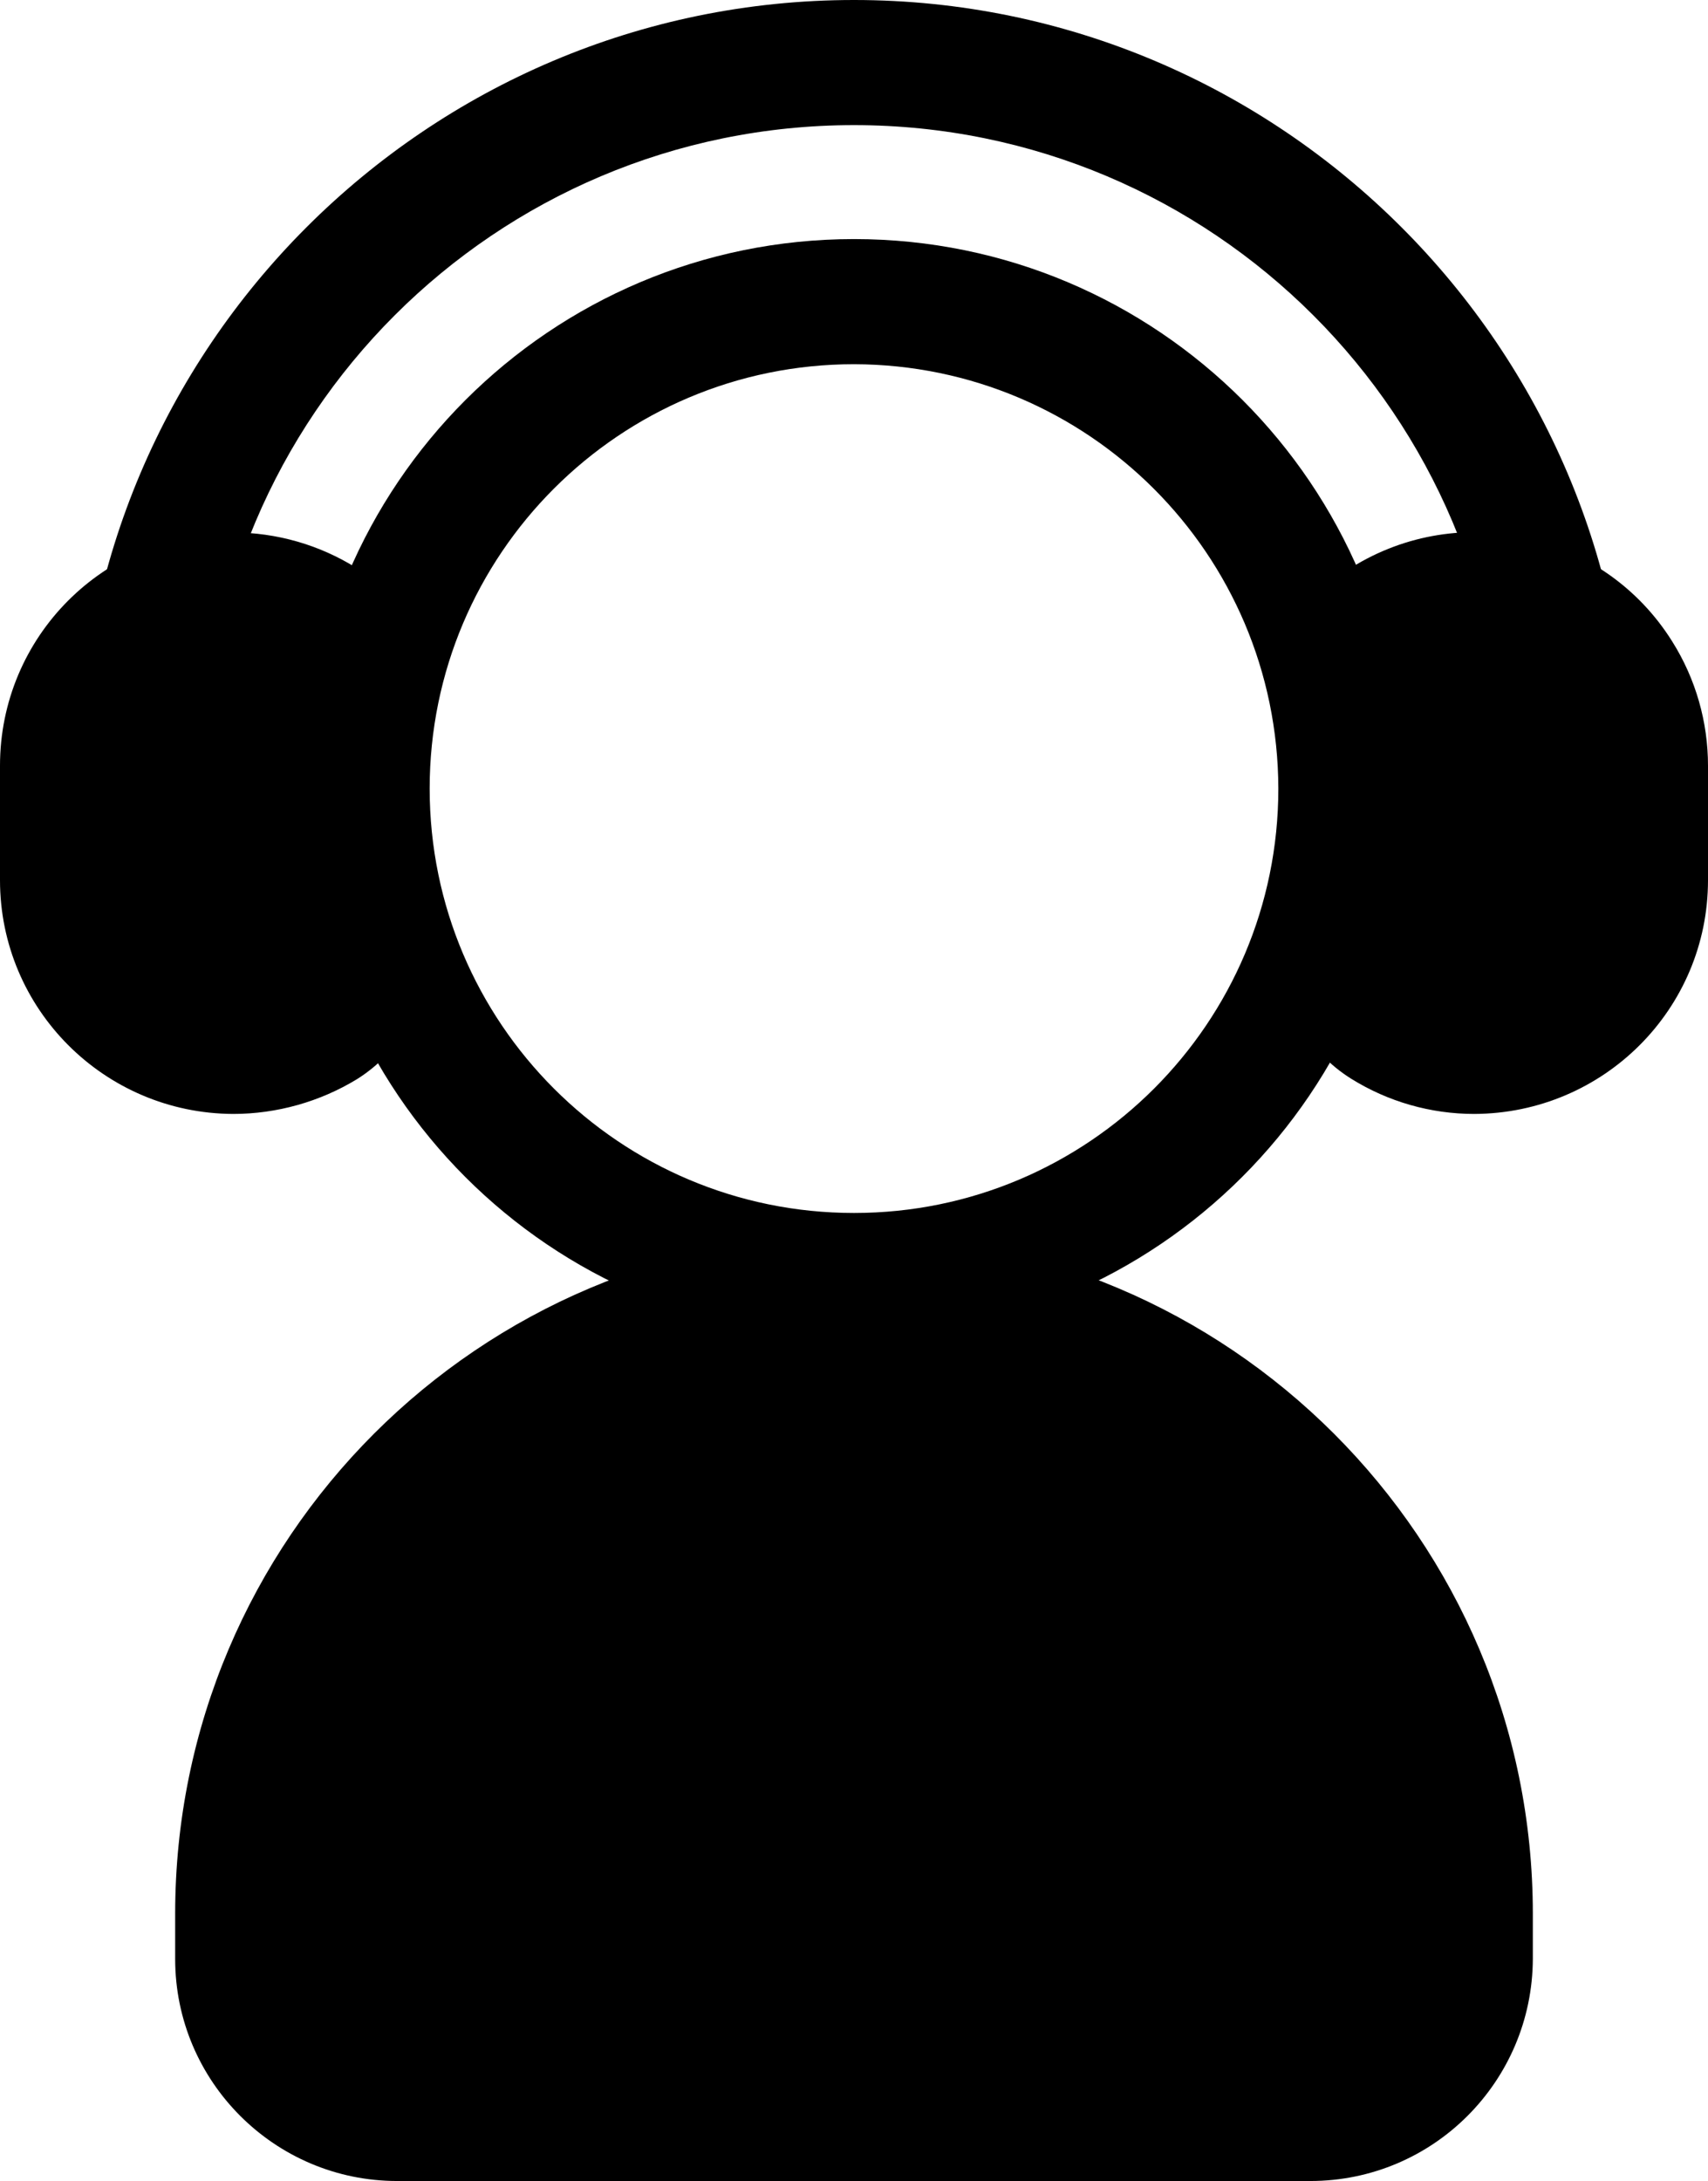 <?xml version="1.0" encoding="UTF-8"?>
<svg xmlns="http://www.w3.org/2000/svg" viewBox="0 0 320.8 409.6" data-inject-url="https://sandbox.elemisthemes.com/assets/img/icons/lineal/telemarketer.svg" class="svg-inject icon-svg icon-svg-md mb-4">
  <path class="lineal-fill" d="M276.1 367.9v-8.5c0-63.6-52.1-115.7-115.7-115.7s-115.7 52-115.7 115.7v8.5c0 16.6 13.4 30 30 30h171.5c16.5 0 29.9-13.4 29.9-30z"></path>
  <path class="lineal-stroke" d="M246.1 409.6H74.6c-23 0-41.7-18.7-41.7-41.7v-8.5c0-70.4 57.1-127.5 127.5-127.5S287.9 289 287.9 359.4v8.5c-.1 23-18.7 41.7-41.8 41.7zm-85.7-154.2c-57.4.1-103.9 46.6-104 104v8.5c0 10.1 8.2 18.2 18.2 18.2h171.5c10.1 0 18.2-8.2 18.2-18.2v-8.5c0-57.5-46.5-104-103.9-104zm145.5-109.9h-23.5c0-67.4-54.6-122-122-122s-122 54.6-122 122H14.9C14.9 65.3 80.2 0 160.4 0s145.5 65.3 145.5 145.5z"></path>
  <path class="lineal-stroke" d="M160.4 251.3c-57 0-103.2-46.2-103.2-103.2S103.4 44.9 160.4 44.9s103.2 46.2 103.2 103.2c-.1 57-46.3 103.1-103.2 103.2zm0-182.9c-44 0-79.7 35.7-79.7 79.7s35.7 79.7 79.7 79.7 79.7-35.7 79.7-79.7c-.1-44-35.7-79.6-79.7-79.7z"></path>
  <path class="lineal-fill" d="M68.3 130.4c0-5.6-2.9-10.8-7.6-13.8-15-9.4-34.7-4.9-44.1 10.1-3.2 5.1-4.9 11.1-4.9 17.1v21.5c0 17.7 14.4 32 32.1 32.1 6 0 11.8-1.7 16.9-4.9 4.7-3 7.6-8.2 7.6-13.8v-48.3z"></path>
  <path class="lineal-stroke" d="M43.8 209.2C19.6 209.1 0 189.5 0 165.3v-21.5C0 119.6 19.5 100 43.7 100c8.2 0 16.3 2.3 23.3 6.7 8.2 5.1 13.1 14.1 13.1 23.8v48.4c.1 9.7-4.9 18.7-13.1 23.8-6.9 4.2-15 6.5-23.2 6.5zm0-85.8c-11.2 0-20.3 9.1-20.4 20.4v21.5c0 11.2 9.1 20.3 20.4 20.4 3.8 0 7.5-1.1 10.7-3.1 1.3-.9 2.1-2.3 2.1-3.9v-48.3c0-1.6-.8-3-2.1-3.9-3.2-2-6.9-3-10.7-3.1z"></path>
  <path class="lineal-fill" d="M252.4 130.4c0-5.6 2.9-10.8 7.6-13.8 15-9.4 34.7-4.9 44.1 10.1 3.2 5.1 4.9 11.1 4.9 17.1v21.5c0 17.7-14.4 32-32.1 32.1-6 0-11.8-1.7-16.9-4.9-4.7-3-7.6-8.2-7.6-13.8v-48.3z"></path>
  <path class="lineal-stroke" d="M276.9 209.2c-8.2 0-16.2-2.3-23.1-6.6-8.2-5.1-13.2-14.1-13.1-23.8v-48.4c-.1-9.7 4.9-18.7 13.1-23.8 20.5-12.8 47.5-6.6 60.3 13.9 4.4 7 6.7 15.1 6.7 23.3v21.5c0 24.2-19.6 43.8-43.9 43.9zm0-85.8c-3.8 0-7.5 1.1-10.7 3.1-1.3.9-2.1 2.3-2.1 3.9v48.4c0 1.6.8 3 2.1 3.9 9.5 5.9 22.1 3 28-6.5 2-3.2 3.1-7 3.1-10.8v-21.5c0-11.3-9.1-20.4-20.4-20.5z"></path>
</svg>
